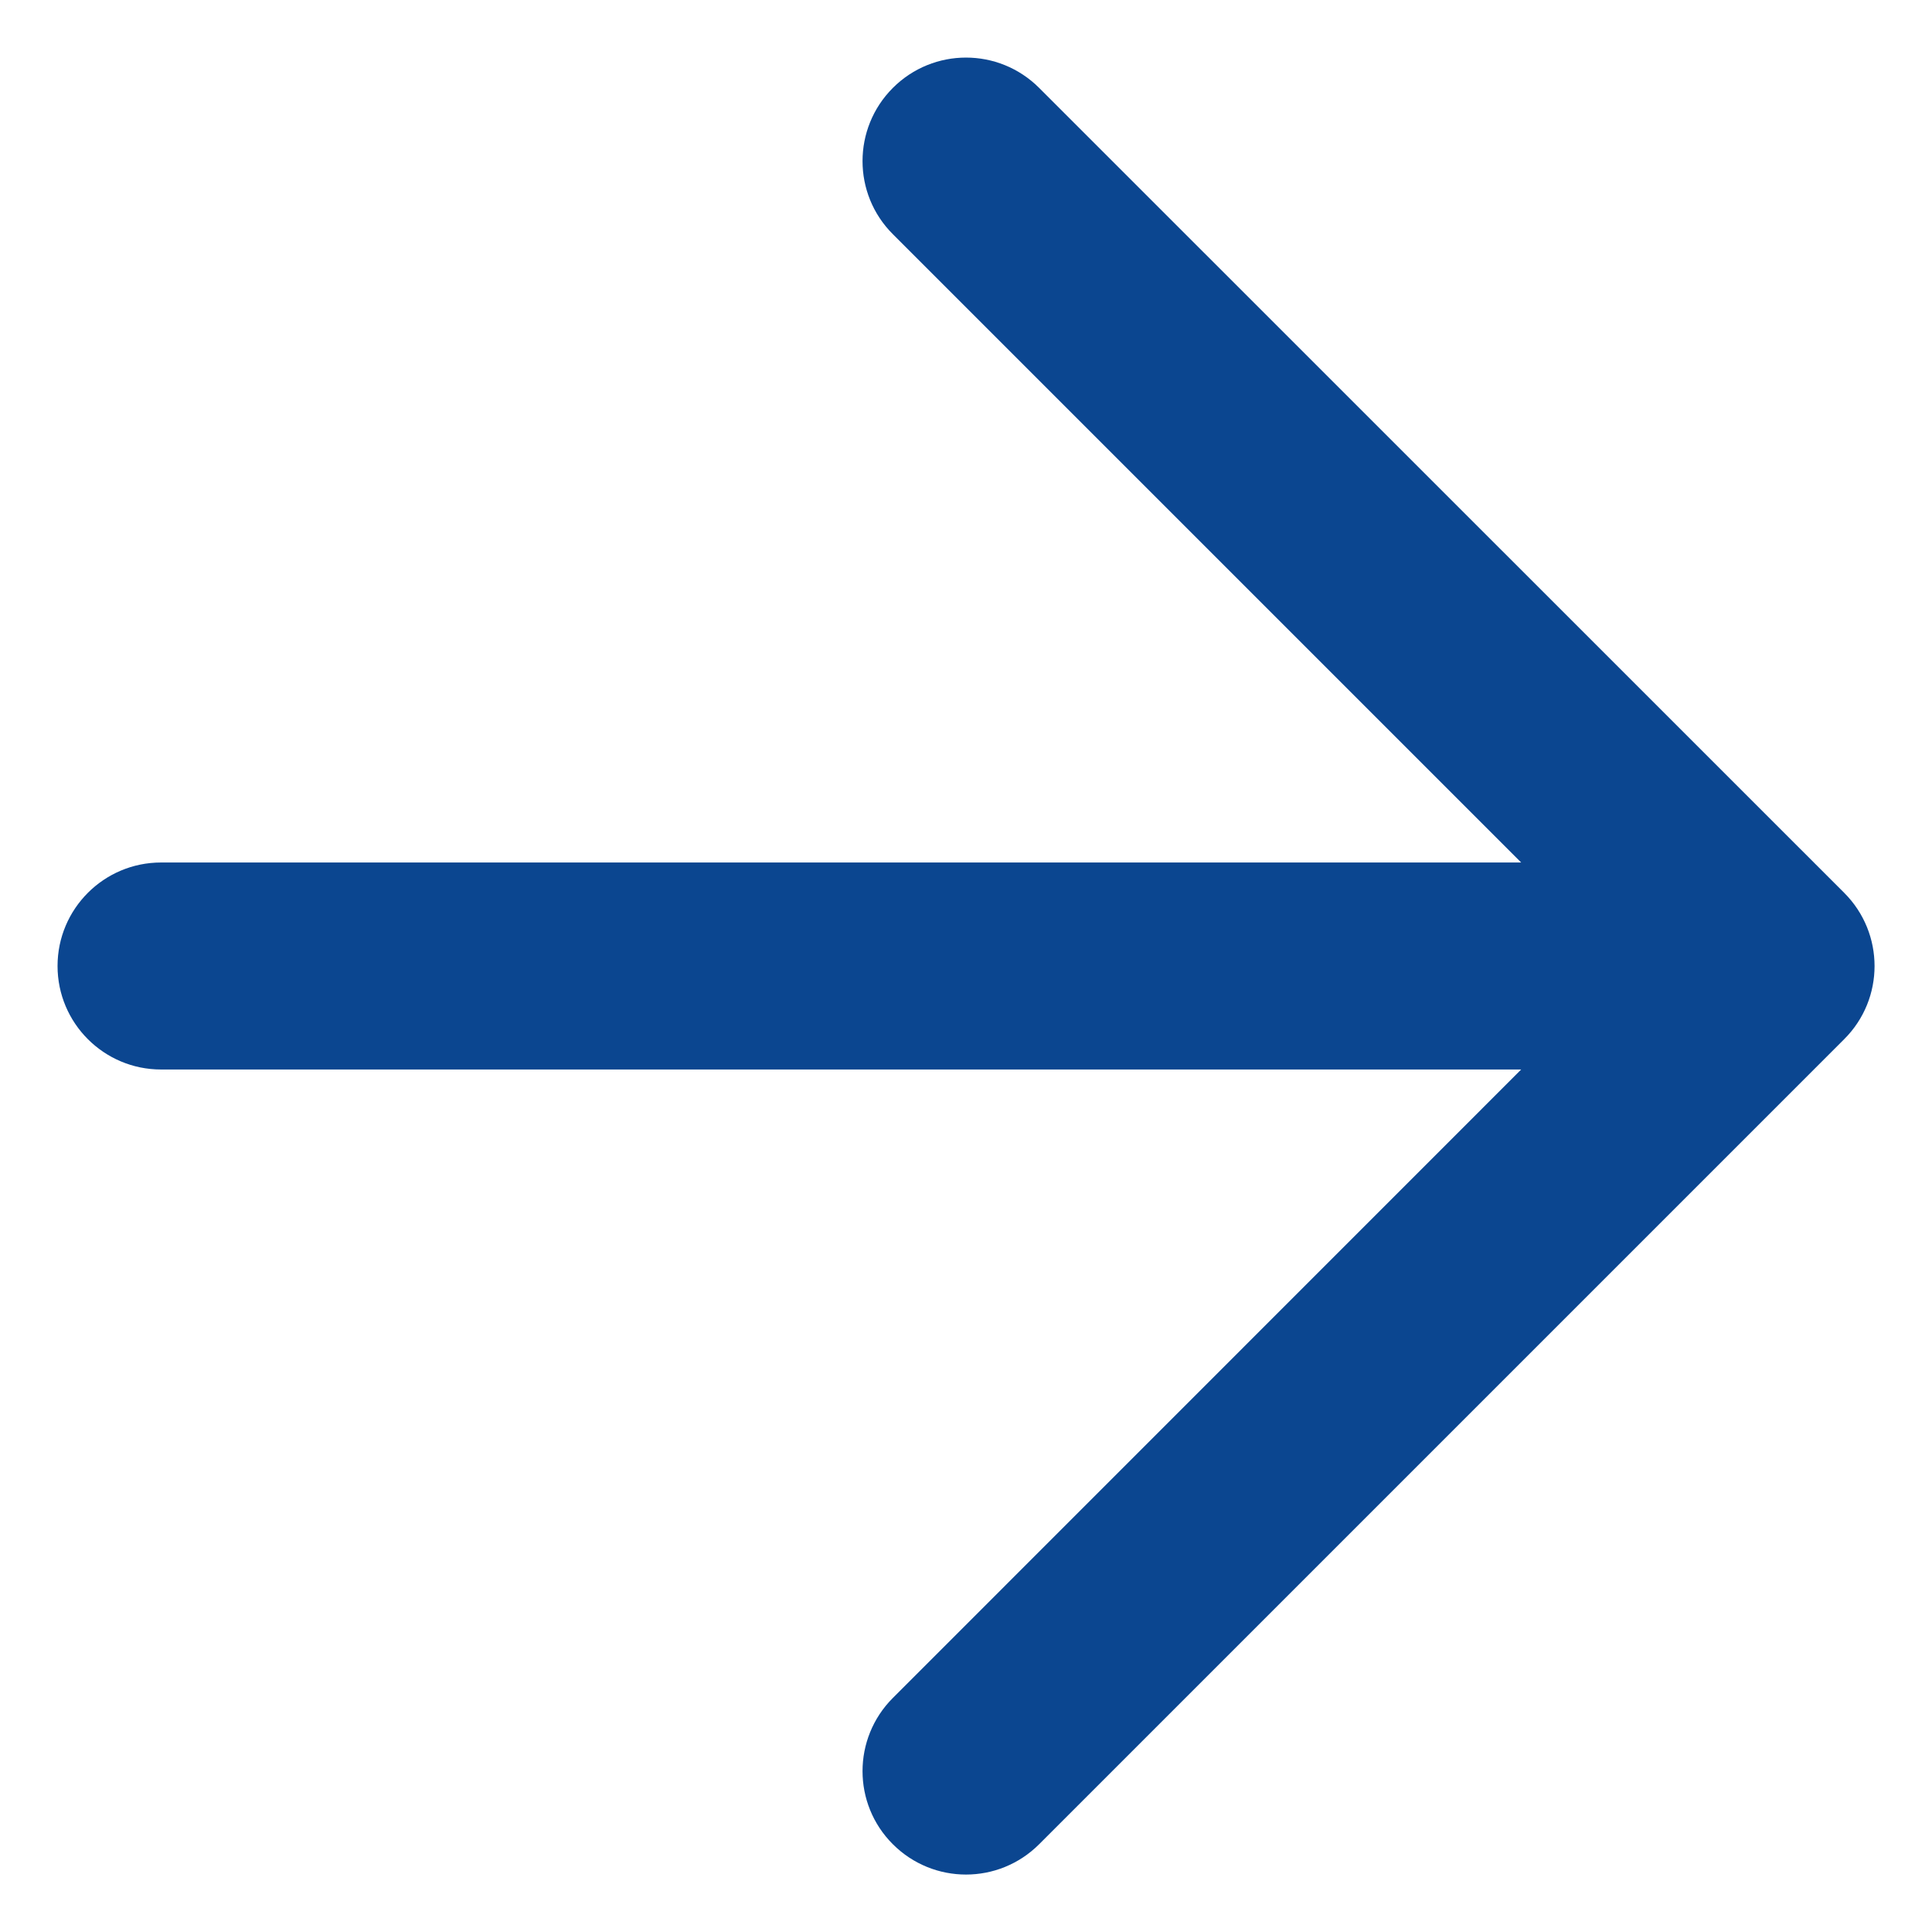 <svg width="14" height="14" viewBox="0 0 14 14" fill="none" xmlns="http://www.w3.org/2000/svg">
<path d="M6.47 0.637C6.763 0.344 7.237 0.344 7.53 0.637L13.364 6.47C13.657 6.763 13.657 7.238 13.364 7.53L7.53 13.364C7.237 13.657 6.763 13.657 6.47 13.364C6.177 13.072 6.177 12.597 6.47 12.304L11.023 7.75H1.167C0.753 7.75 0.417 7.414 0.417 7C0.417 6.586 0.753 6.25 1.167 6.25H11.023L6.47 1.697C6.177 1.405 6.177 0.93 6.47 0.637Z" fill="#0B4690"/>
</svg>
